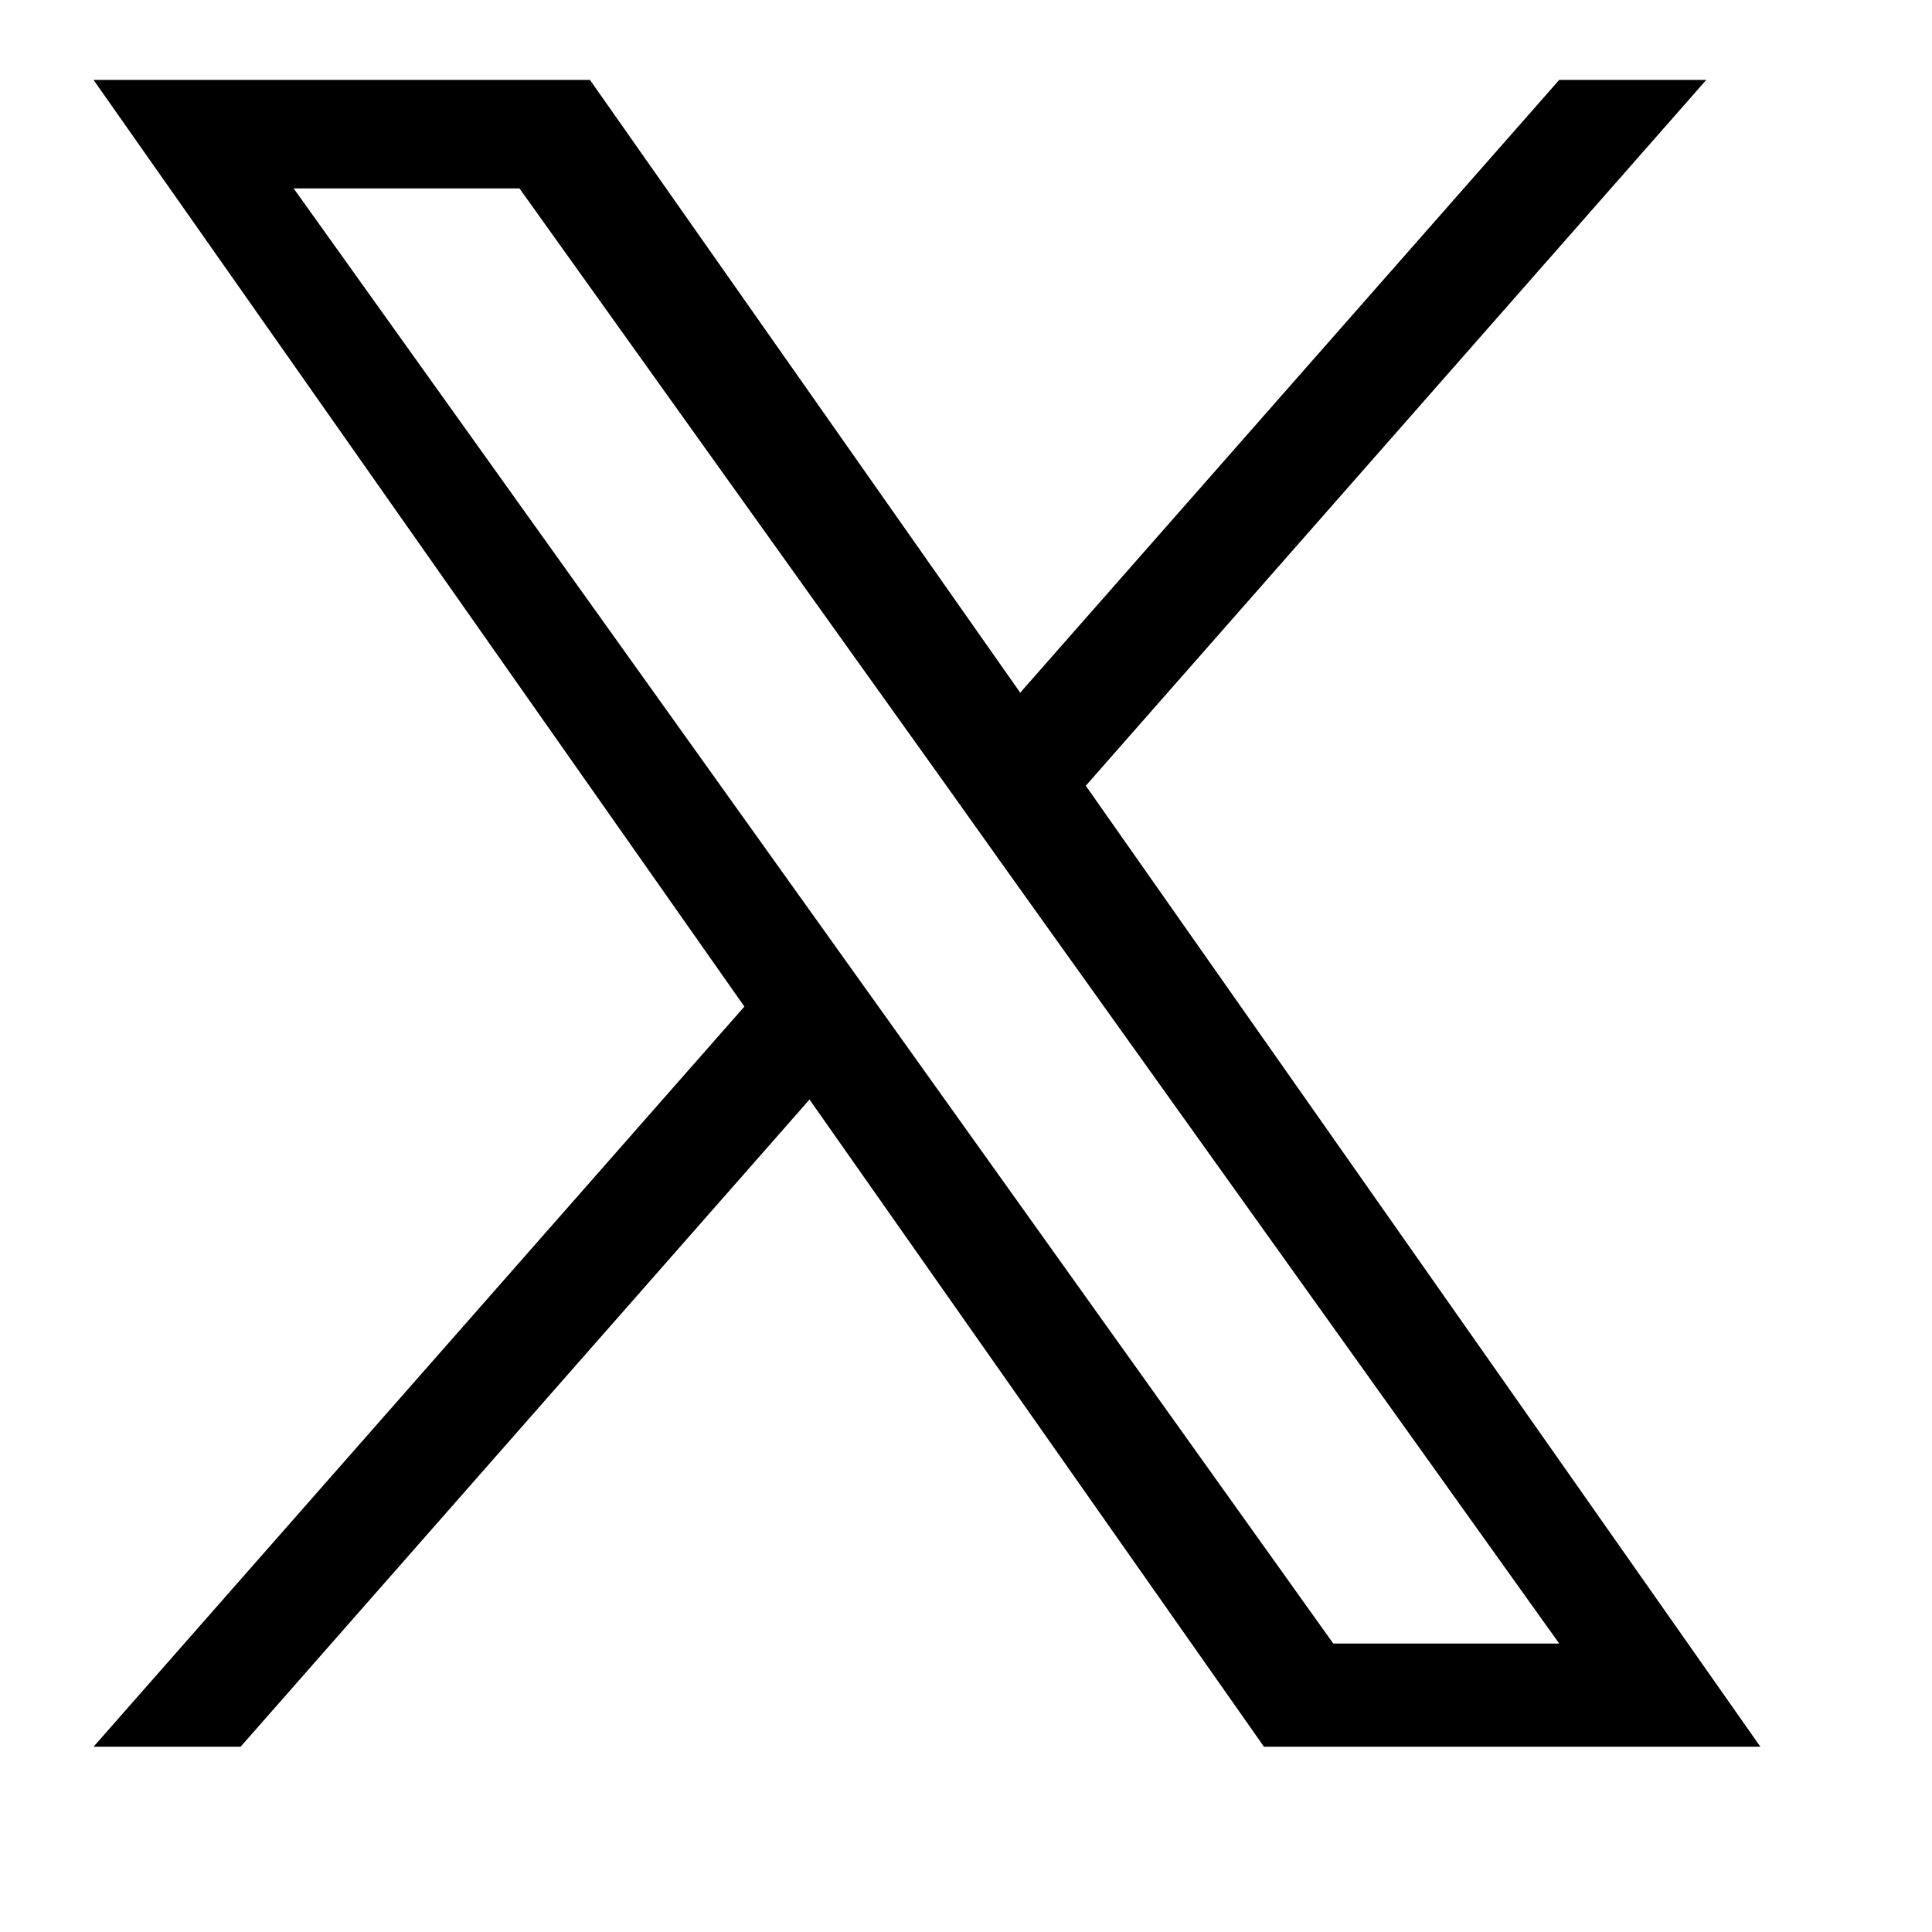 <svg className='absolute top-4 right-4' xmlns="http://www.w3.org/2000/svg" width="17" height="17" viewBox="0 0 17 17" fill="none">
    <g clipPath="url(#clip0_1_6815)">
        <path d="M9.554 6.914L15.014 0.703H13.72L8.977 6.095L5.191 0.703H0.823L6.55 8.857L0.823 15.37H2.117L7.123 9.675L11.122 15.37H15.49L9.554 6.914ZM7.781 8.929L7.2 8.116L2.584 1.658H4.571L8.298 6.872L8.876 7.684L13.72 14.462H11.732L7.781 8.929Z" fill="black"/>
    </g>
    <defs>
        <clipPath id="clip0_1_6815">
        <rect width="16" height="16" fill="white" transform="translate(0.156 0.037)"/>
        </clipPath>
    </defs>
</svg>